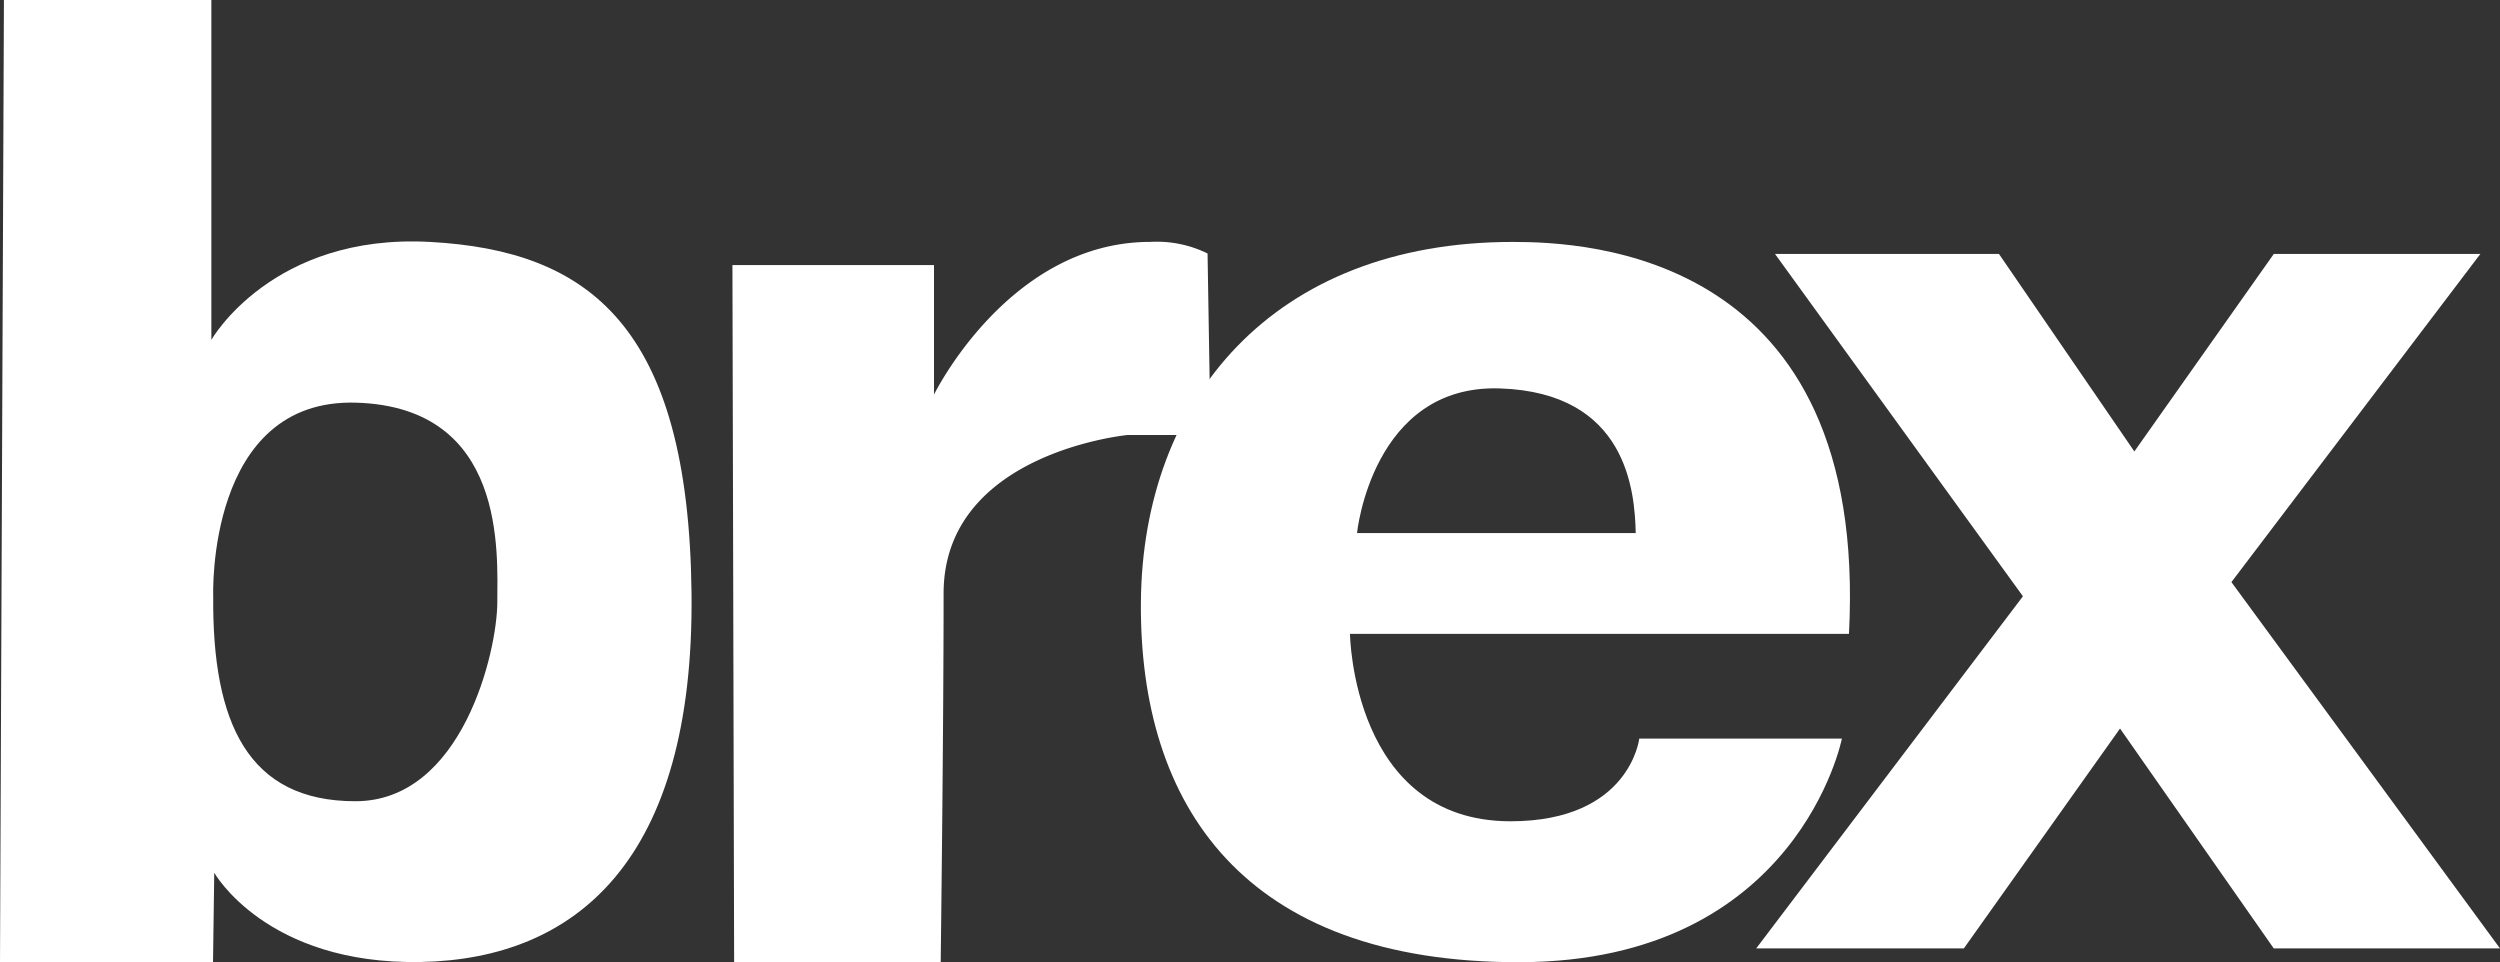 <svg id="Vrstva_2" data-name="Vrstva 2" xmlns="http://www.w3.org/2000/svg" width="150.072" height="57.759" viewBox="0 0 150.072 57.759">
  <rect x="0" y="0" width="150.072" height="57.759" fill="#333333" stroke="none"/>
  <g id="Vrstva_1" data-name="Vrstva 1">
    <path id="Path_45" data-name="Path 45" d="M25.822,14.523C16.322,14,12.688,20.4,12.688,20.4V0H.236L0,57.747H12.787l.074-5.358s3.113,5.532,12.4,5.358S41.685,51.694,41.512,35.62,35.335,15.044,25.822,14.523Zm4.031,21.618c0,2.927-2.084,11.956-8.521,11.956s-8.6-4.688-8.533-12.316c0,0-.422-11.894,8.6-11.609S29.853,33.2,29.853,36.141Z" fill="#fff"/>
    <path id="Path_46" data-name="Path 46" d="M35.45,13.1h12.1v7.776s4.49-9.166,12.973-9.166a6.908,6.908,0,0,1,3.448.695L64.15,23.3H59.189s-11.063,1.042-11.063,9.513-.174,22.139-.174,22.139h-12.4Z" transform="translate(8.517 2.811)" fill="#fff"/>
    <path id="Path_47" data-name="Path 47" d="M77.545,11.71c-14.412,0-22.226,9.463-22.325,21.618S61.335,55,78,54.946s19.3-13.42,19.3-13.42H85.135s-.558,4.961-7.727,4.961c-9.5,0-9.637-11.249-9.637-11.249H97.724C98.927,12.33,81.9,11.71,77.545,11.71ZM68.193,29.185s.905-8.93,8.57-8.682,8.1,6.2,8.161,8.682Z" transform="translate(13.267 2.813)" fill="#fff"/>
    <path id="Path_48" data-name="Path 48" d="M101.012,32.841,86.129,12.29H99.573L107.7,24.147l8.372-11.857h12.4l-14.945,19.7,16.123,21.99H116.069l-9.228-13.2-9.376,13.2H85Z" transform="translate(20.422 2.953)" fill="#fff"/>
  </g>
</svg>
